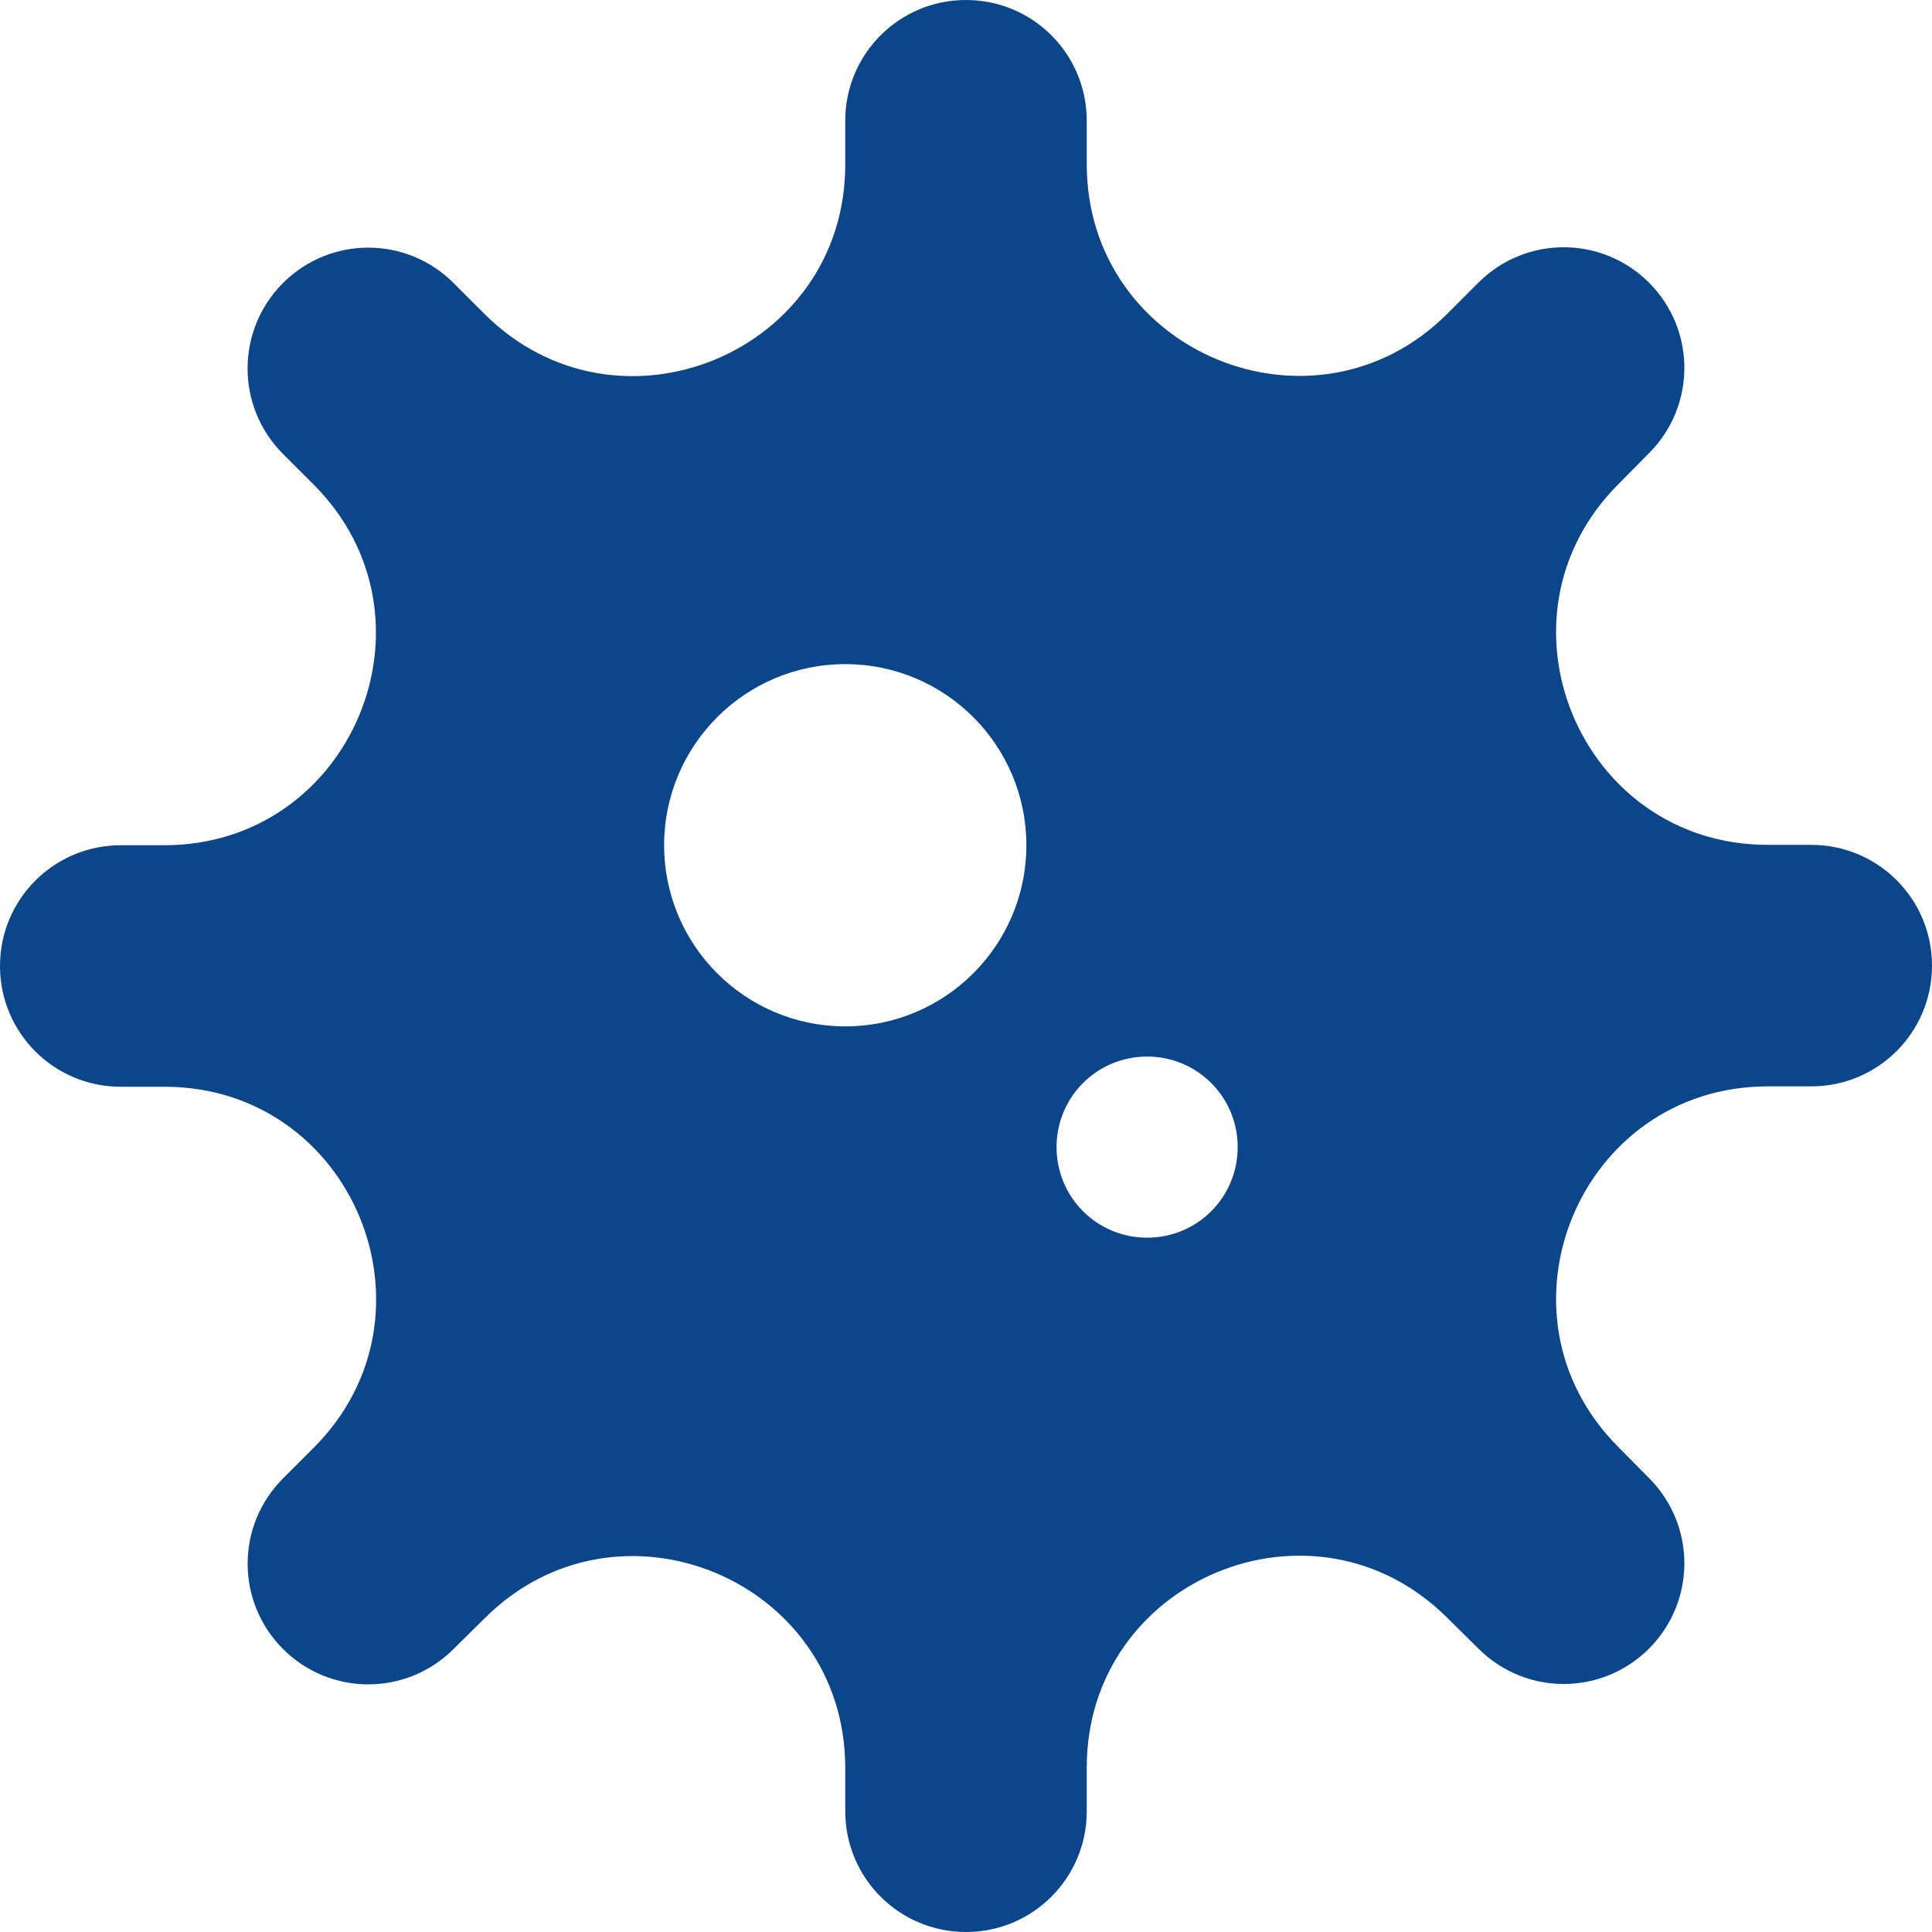 <?xml version="1.0" encoding="utf-8"?>
<!-- Generator: Adobe Illustrator 25.4.1, SVG Export Plug-In . SVG Version: 6.00 Build 0)  -->
<svg version="1.1" id="Layer_1" xmlns="http://www.w3.org/2000/svg" xmlns:xlink="http://www.w3.org/1999/xlink" x="0px" y="0px"
	 viewBox="0 0 512 512" style="enable-background:new 0 0 512 512;" xml:space="preserve">
<style type="text/css">
	.st0{fill:#0A4689;}
</style>
<path class="st0" d="M288,43.5c0,49.9,60.3,74.9,95.6,39.6l8.2-8.2c12.5-12.5,32.7-12.5,45.2,0s12.5,32.7,0,45.2l-8.1,8.2
	c-35.3,35.3-10.3,95.6,39.6,95.6H480c17.7,0,32,14.3,32,32c0,17.7-14.3,32-32,32h-11.5c-49.9,0-74.9,60.3-39.6,95.6l8.1,8.2
	c12.5,12.5,12.5,32.7,0,45.2s-32.7,12.5-45.2,0l-8.2-8.1c-35.3-35.3-95.6-10.3-95.6,39.6V480c0,17.7-14.3,32-32,32s-32-14.3-32-32
	v-11.5c0-49.9-60.3-74.9-95.6-39.6l-8.2,8.1c-12.5,12.5-32.7,12.5-45.2,0s-12.5-32.7,0-45.2l8.2-8.2c35.2-35.3,10.3-95.6-39.6-95.6
	H32c-17.7,0-32-14.3-32-32c0-17.7,14.3-32,32-32h11.5c49.9,0,74.9-60.3,39.6-95.6l-8.2-8.2C62.5,107.7,62.5,87.5,75,75
	s32.7-12.5,45.2,0l8.2,8.2c35.3,35.2,95.6,10.3,95.6-39.6V32c0-17.7,14.3-32,32-32s32,14.3,32,32V43.5z M224,176
	c-26.5,0-48,21.5-48,48s21.5,48,48,48s48-21.5,48-48S250.5,176,224,176z M304,328c13.3,0,24-10.7,24-24s-10.7-24-24-24
	s-24,10.7-24,24S290.7,328,304,328z"/>
</svg>
